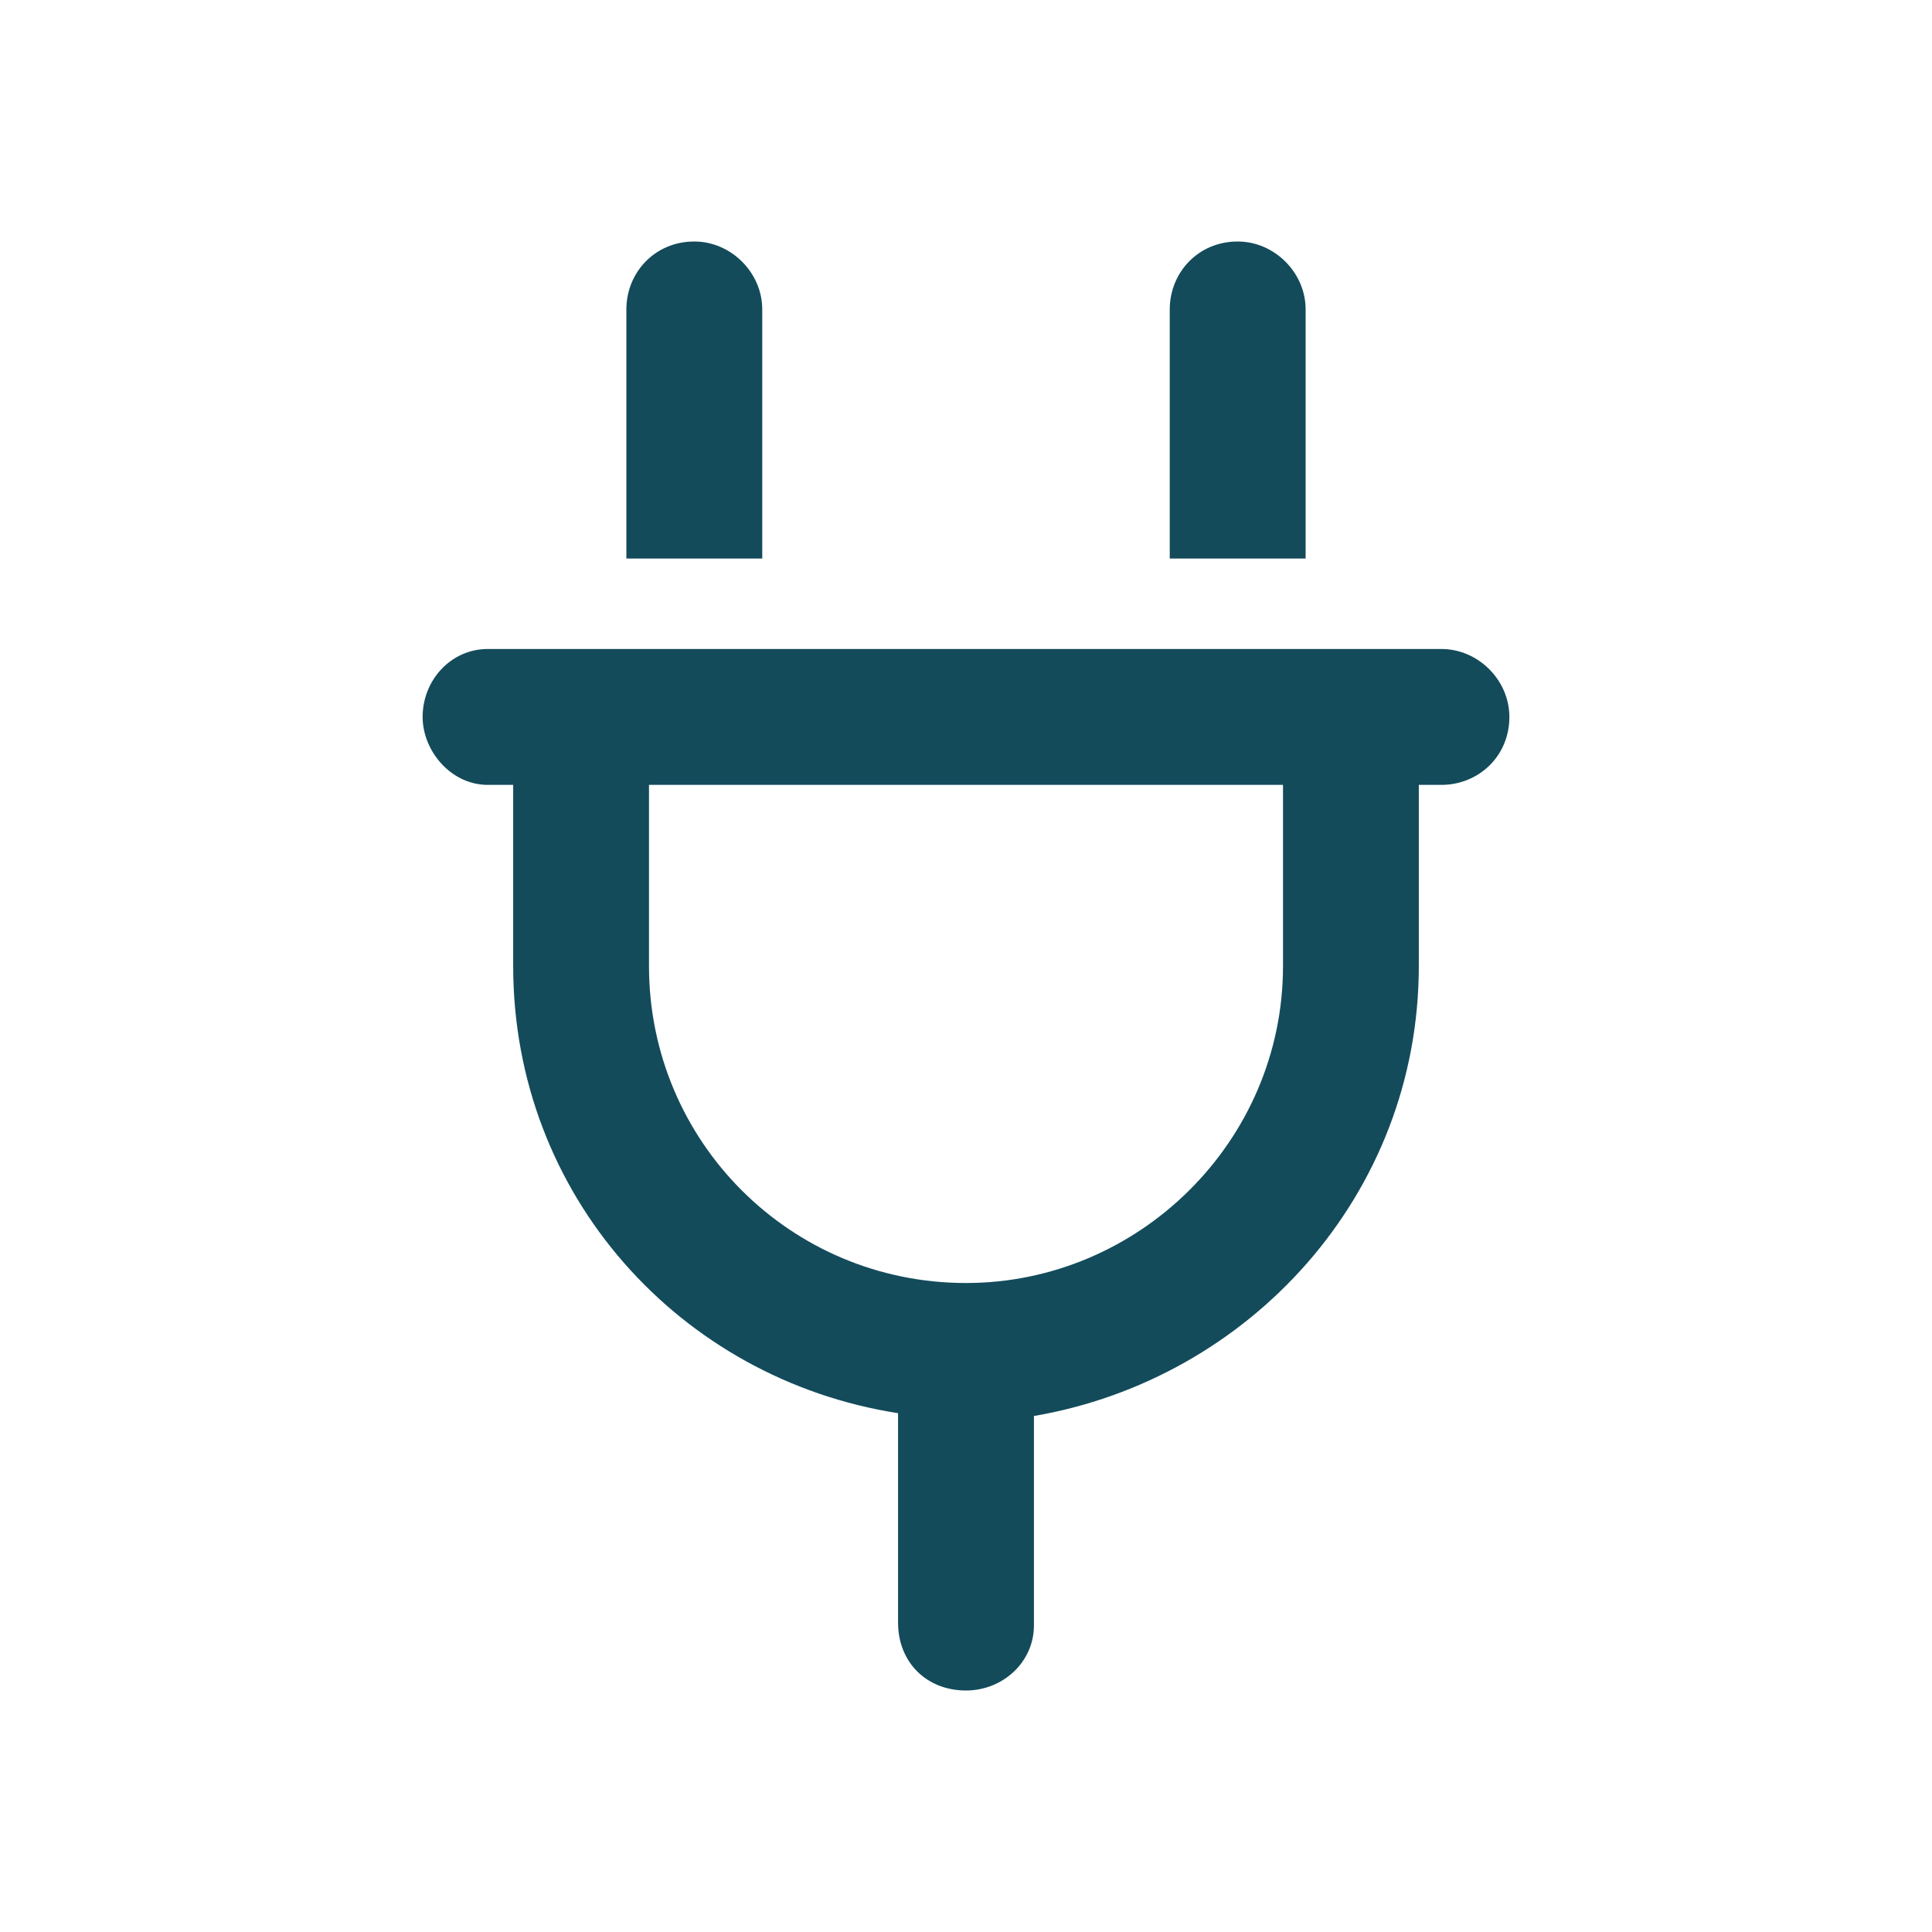 <svg width="24" height="24" viewBox="0 0 24 24" fill="none" xmlns="http://www.w3.org/2000/svg">
<path d="M16.219 3.844V6.938H14.531V3.844C14.531 3.387 14.883 3 15.375 3C15.832 3 16.219 3.387 16.219 3.844ZM9.469 3.844V6.938H7.781V3.844C7.781 3.387 8.133 3 8.625 3C9.082 3 9.469 3.387 9.469 3.844ZM17.906 8.062C18.363 8.062 18.75 8.449 18.75 8.906C18.75 9.398 18.363 9.75 17.906 9.75H17.625V12C17.625 14.848 15.516 17.133 12.844 17.59V20.191C12.844 20.648 12.457 21 12 21C11.508 21 11.156 20.648 11.156 20.156V17.555C8.449 17.133 6.375 14.848 6.375 12V9.75H6.059C5.602 9.75 5.25 9.328 5.25 8.906C5.25 8.449 5.602 8.062 6.059 8.062H17.906ZM15.938 12V9.75H8.062V12C8.062 14.18 9.82 15.938 12 15.938C14.145 15.938 15.938 14.18 15.938 12Z" fill="#134B5B"/>
</svg>
